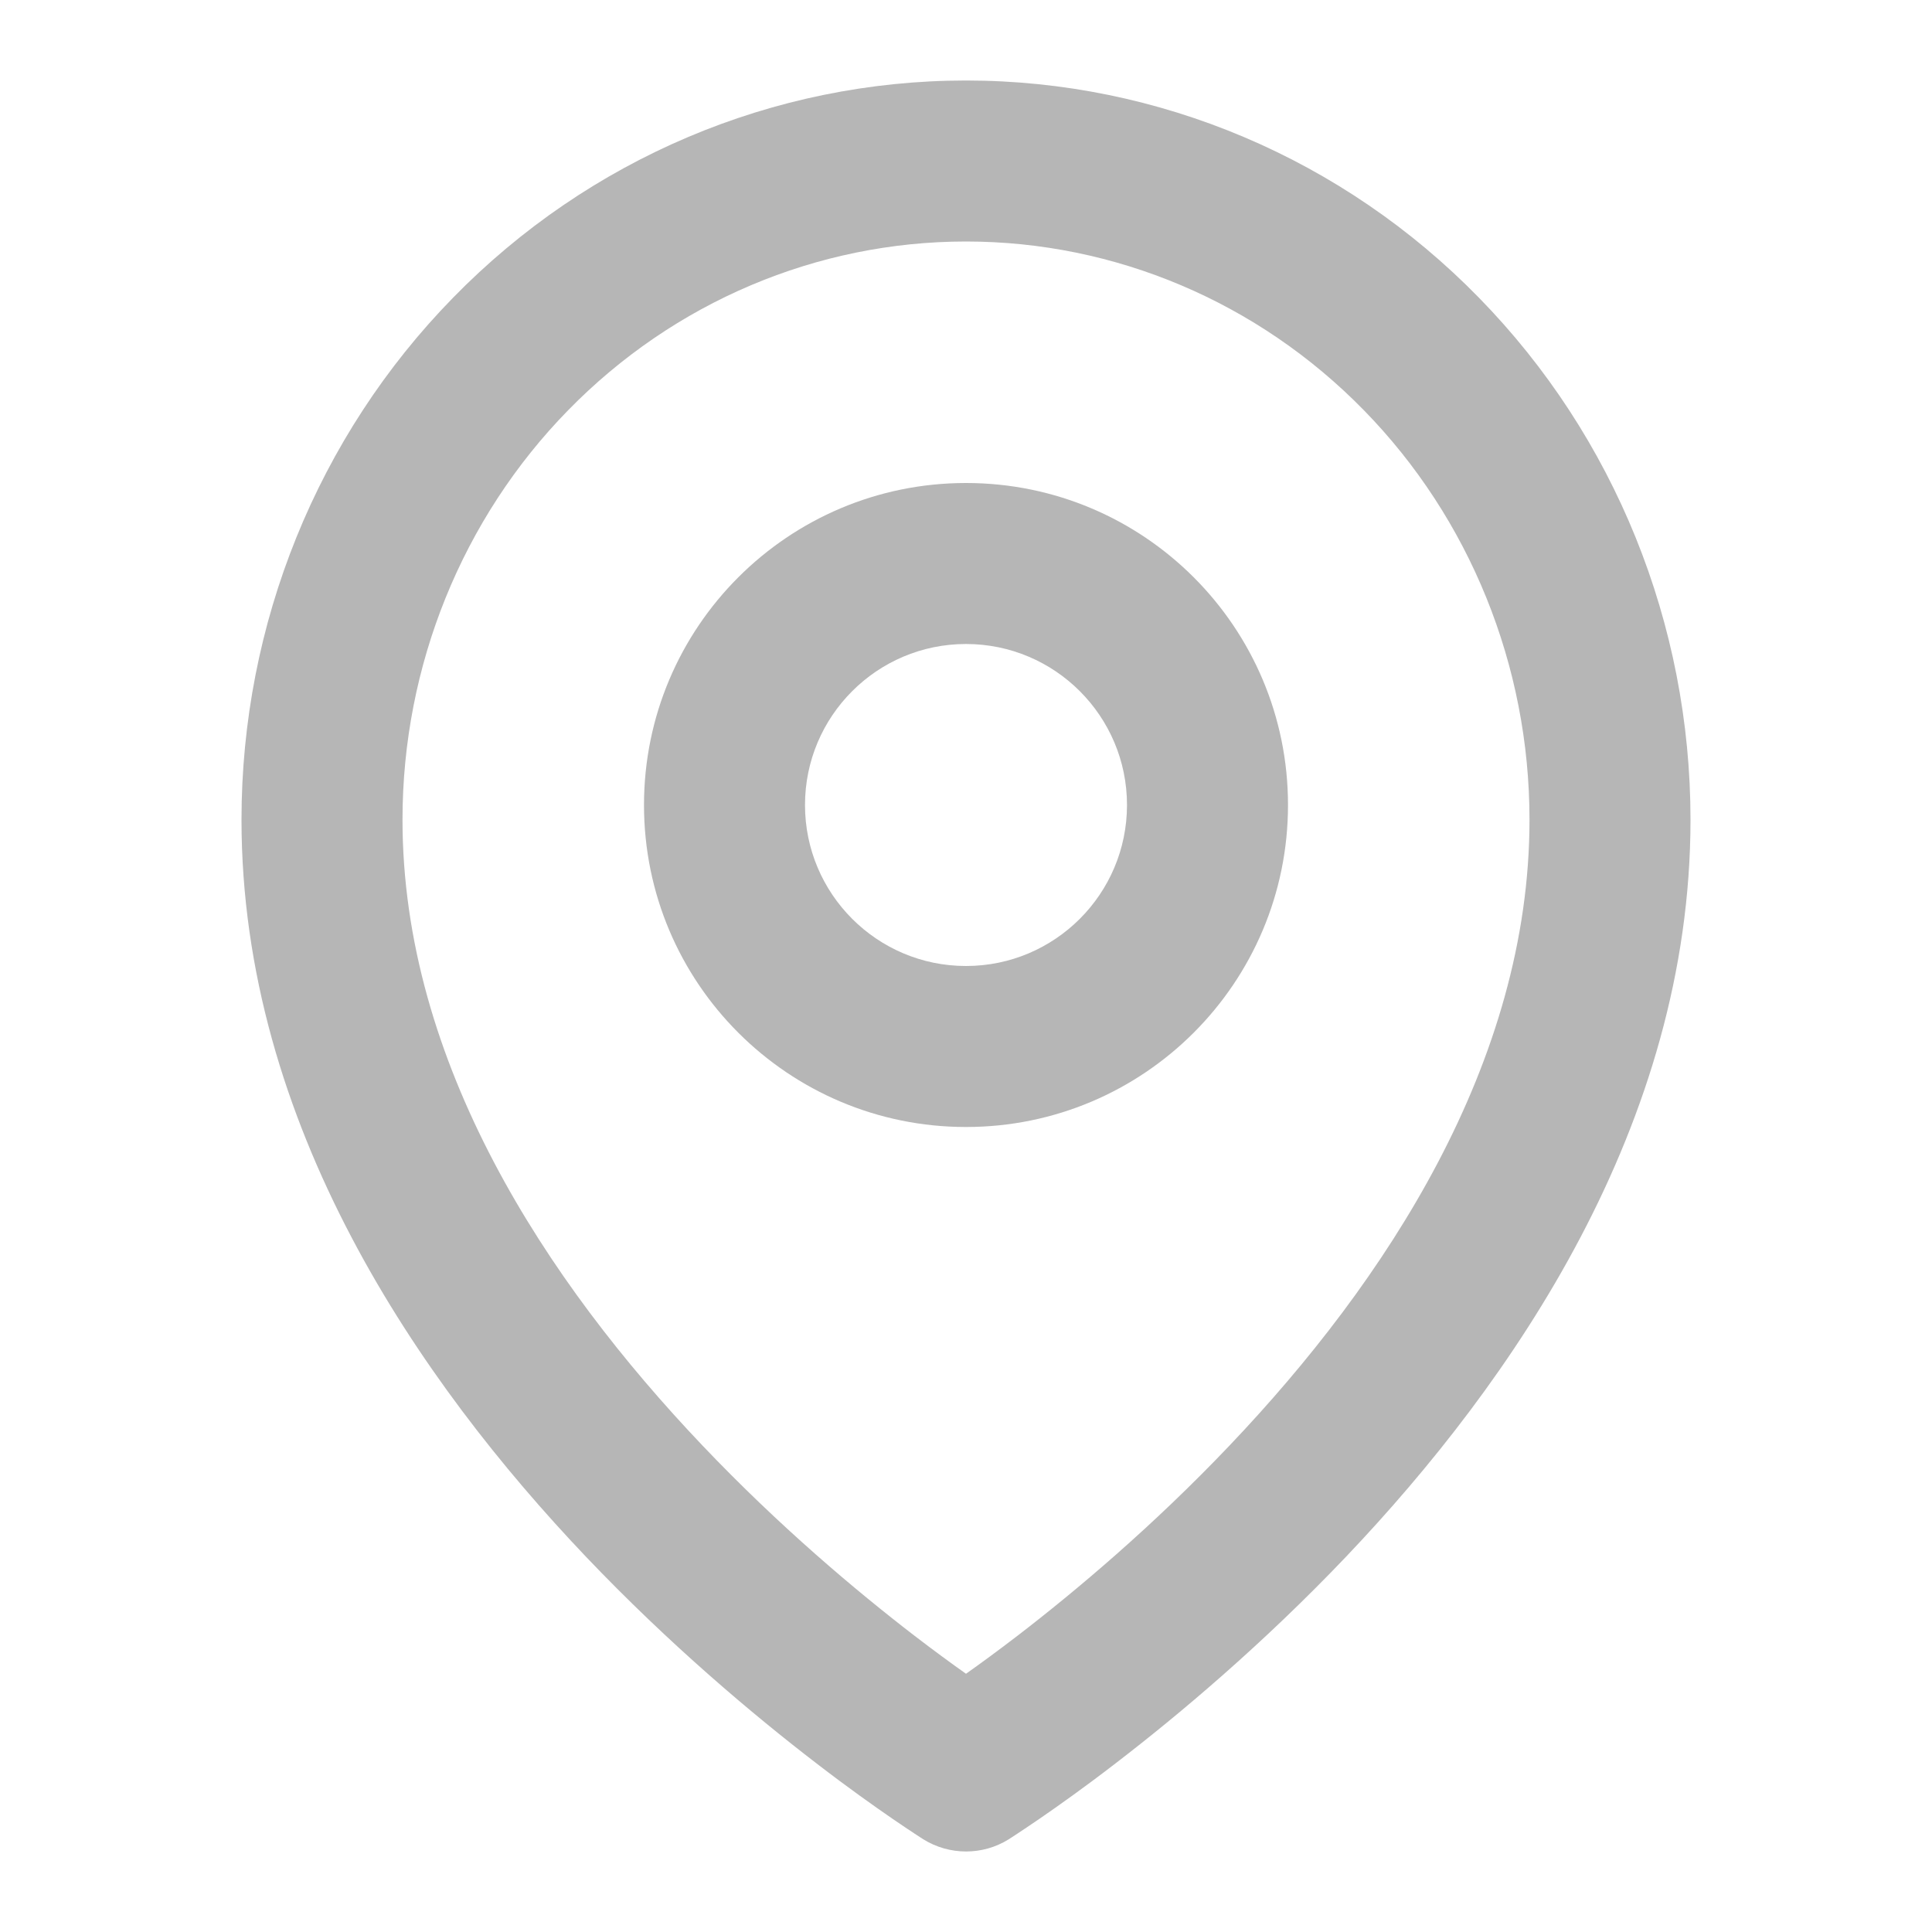 <?xml version="1.0" encoding="UTF-8"?> <svg xmlns="http://www.w3.org/2000/svg" width="15" height="15" viewBox="0 0 15 15" fill="none"> <path fill-rule="evenodd" clip-rule="evenodd" d="M7.5 3.75C6.119 3.75 5 4.869 5 6.25C5 7.631 6.119 8.75 7.5 8.75C8.881 8.75 10 7.631 10 6.25C10 4.869 8.881 3.75 7.5 3.75ZM7.5 5C6.81 5 6.25 5.56 6.25 6.25C6.25 6.94 6.81 7.5 7.5 7.5C8.19 7.5 8.75 6.94 8.75 6.25C8.75 5.56 8.19 5 7.5 5Z" fill="#B6B6B6"></path> <path fill-rule="evenodd" clip-rule="evenodd" d="M6.931 14.122C7.004 14.172 7.061 14.21 7.102 14.237L7.168 14.28C7.371 14.406 7.629 14.407 7.832 14.28L7.898 14.237C7.939 14.21 7.996 14.172 8.069 14.122C8.213 14.023 8.418 13.878 8.662 13.69C9.149 13.316 9.8 12.77 10.453 12.084C11.741 10.729 13.125 8.733 13.125 6.364C13.125 4.846 12.536 3.388 11.482 2.311C10.429 1.233 8.996 0.625 7.5 0.625C6.004 0.625 4.571 1.233 3.518 2.311C2.464 3.388 1.875 4.846 1.875 6.364C1.875 8.733 3.259 10.729 4.547 12.084C5.2 12.77 5.851 13.316 6.338 13.69C6.582 13.878 6.787 14.023 6.931 14.122ZM7.5 1.875C6.344 1.875 5.233 2.344 4.411 3.185C3.589 4.025 3.125 5.169 3.125 6.364C3.125 8.25 4.241 9.948 5.453 11.222C6.05 11.85 6.649 12.353 7.099 12.699C7.253 12.817 7.388 12.916 7.5 12.995C7.612 12.916 7.747 12.817 7.901 12.699C8.351 12.353 8.95 11.85 9.547 11.222C10.759 9.948 11.875 8.25 11.875 6.364C11.875 5.169 11.411 4.025 10.589 3.185C9.767 2.344 8.656 1.875 7.5 1.875Z" fill="#B6B6B6"></path> </svg> 